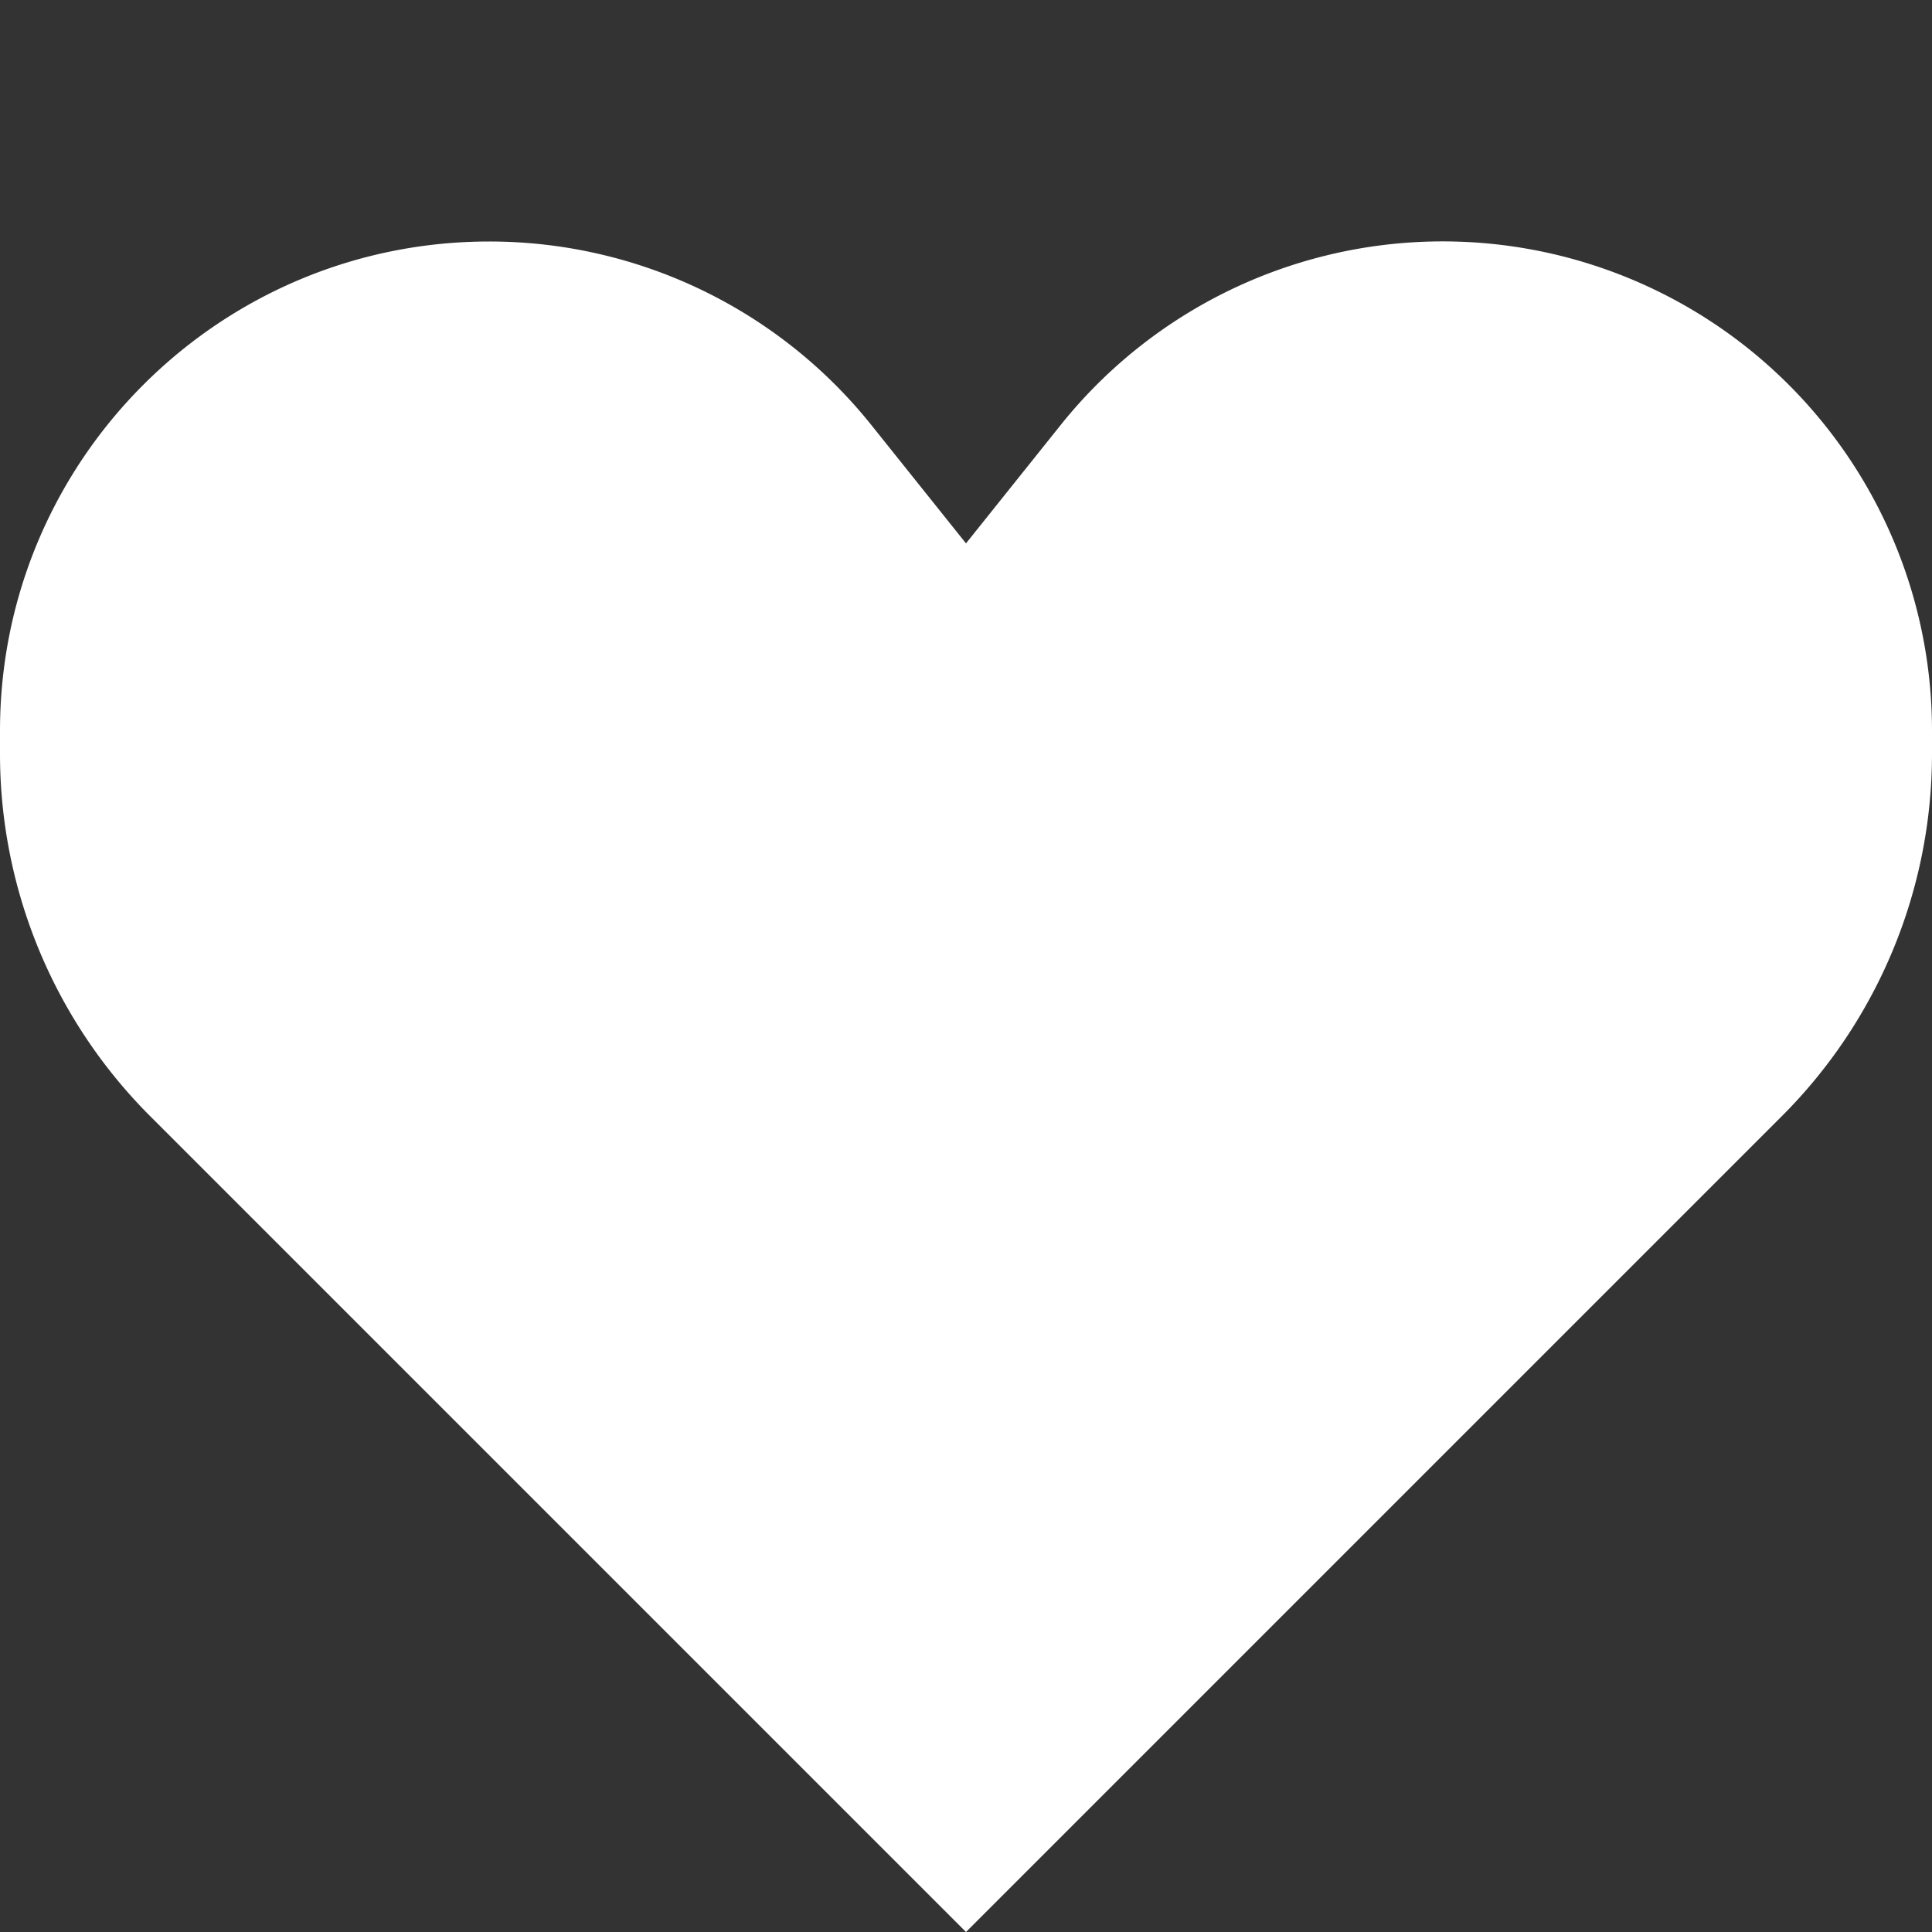 <svg width="40" height="40" viewBox="0 0 40 40" fill="none" xmlns="http://www.w3.org/2000/svg"><rect x="0" y="0" width="40" height="40" fill="#333333" stroke="none"/><path d="M3.107 23.107 20 40l16.893-16.893a10.607 10.607 0 0 0 3.107-7.5v-.476a10.13 10.13 0 0 0-18.042-6.329L20 11.25l-1.958-2.448A10.13 10.13 0 0 0 10.13 5C4.536 5 0 9.536 0 15.13v.477c0 2.813 1.117 5.51 3.107 7.5Z" fill="#ffffff"/></svg>

